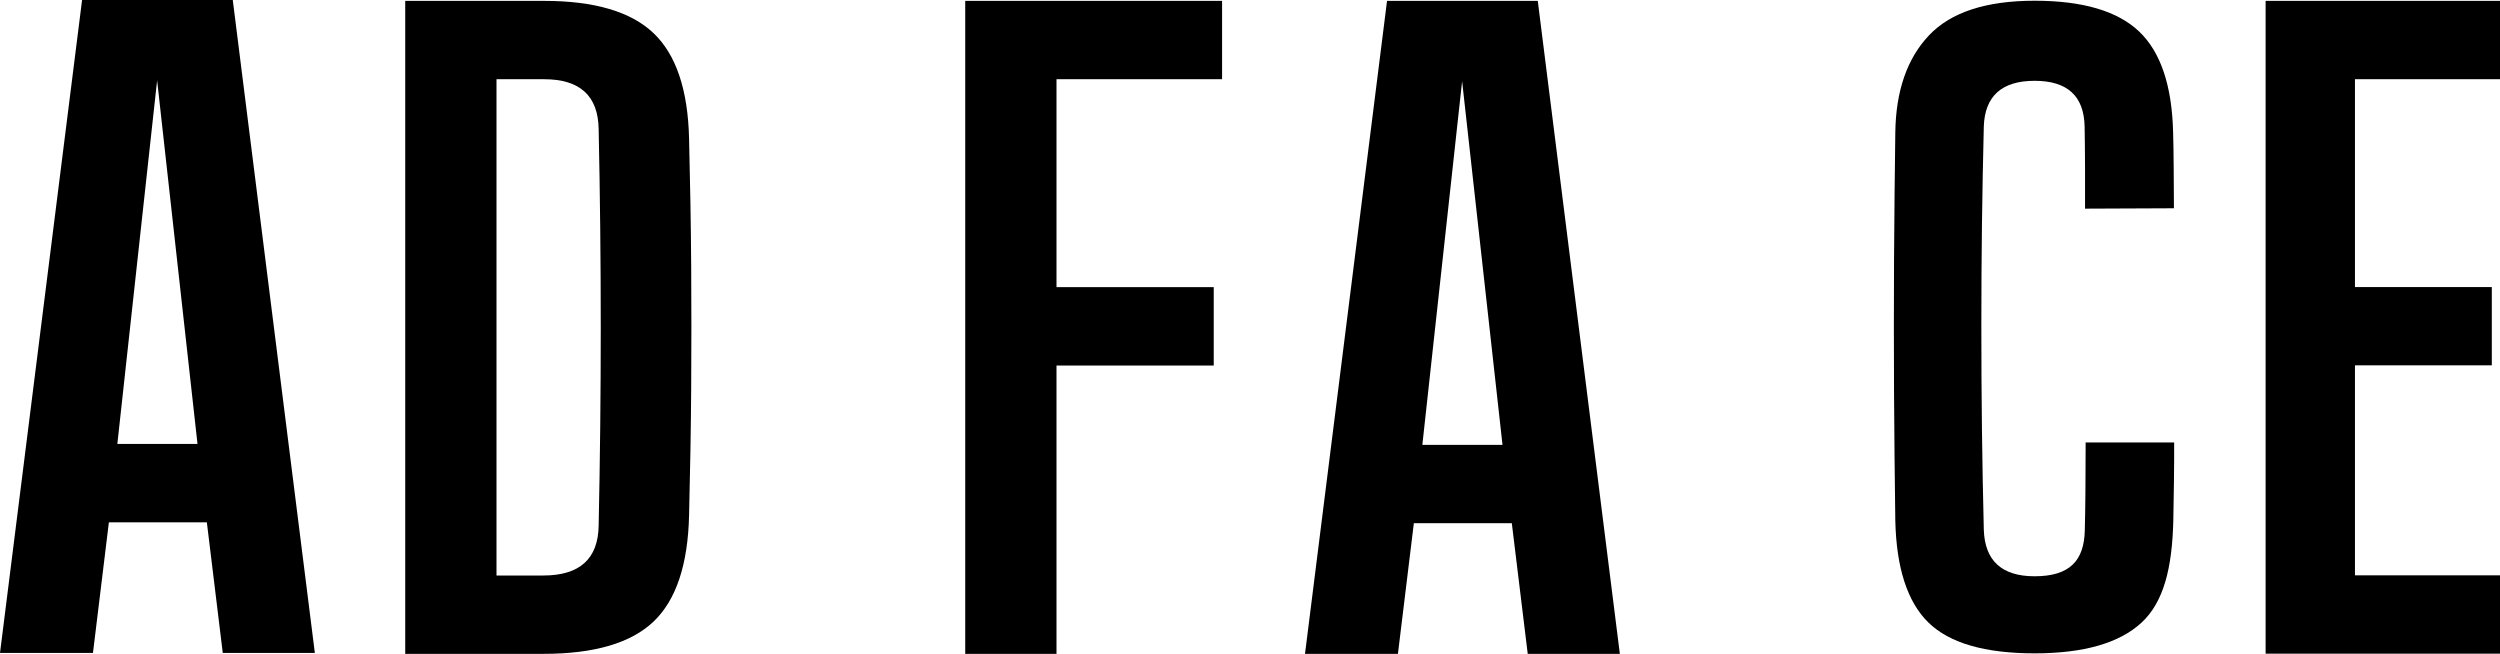 <?xml version="1.0" encoding="UTF-8"?>
<svg xmlns="http://www.w3.org/2000/svg" width="65" height="17" viewBox="0 0 65 17" fill="none">
  <g clip-path="url(#clip0_54_1676)">
    <path d="M0 16.977L2.134 0H6.052L8.186 16.977H5.792L5.378 13.58L2.831 13.58L2.417 16.977H0H0ZM3.051 11.543H5.135L4.085 2.089L3.051 11.543Z" fill="black"></path>
    <path d="M10.536 17V0.023H14.15C15.456 0.023 16.403 0.303 16.991 0.861C17.579 1.42 17.887 2.336 17.916 3.609C17.945 4.769 17.964 5.876 17.971 6.93C17.978 7.985 17.978 9.035 17.971 10.082C17.964 11.129 17.945 12.232 17.916 13.393C17.887 14.68 17.579 15.603 16.991 16.162C16.403 16.721 15.449 17 14.128 17H10.536ZM12.909 14.963H14.128C15.072 14.963 15.551 14.531 15.565 13.668C15.638 10.231 15.638 6.793 15.565 3.355C15.551 2.492 15.079 2.06 14.15 2.06H12.909V14.963Z" fill="black"></path>
    <path d="M52.9 16.987C51.607 16.987 50.688 16.721 50.14 16.187C49.594 15.654 49.306 14.771 49.278 13.539C49.263 12.501 49.253 11.4 49.245 10.237C49.239 9.074 49.239 7.911 49.245 6.748C49.253 5.585 49.263 4.484 49.278 3.446C49.292 2.366 49.583 1.525 50.151 0.922C50.719 0.32 51.635 0.019 52.9 0.019C54.15 0.019 55.056 0.286 55.617 0.819C56.178 1.352 56.472 2.227 56.501 3.446C56.514 3.776 56.521 4.956 56.522 5.415L54.211 5.425C54.215 4.895 54.211 3.814 54.2 3.285C54.182 2.496 53.752 2.101 52.9 2.101C52.048 2.101 51.607 2.496 51.579 3.285C51.536 5.043 51.515 6.623 51.515 8.493C51.515 10.362 51.536 12.02 51.579 13.778C51.607 14.581 52.048 14.983 52.9 14.983C53.809 14.983 54.191 14.581 54.205 13.778C54.219 13.294 54.227 12.278 54.226 11.676L54.226 11.505L56.528 11.504C56.529 11.504 56.528 11.507 56.528 11.507C56.532 11.972 56.517 13.075 56.506 13.539C56.476 14.771 56.256 15.654 55.681 16.187C55.105 16.72 54.178 16.987 52.9 16.987Z" fill="black"></path>
    <path d="M58.906 16.995V0.023H65V2.06H61.229V7.463H64.787V9.499H61.229V14.959H65V16.995H58.906Z" fill="black"></path>
    <path d="M33.93 17L36.063 0.023H39.982L42.116 17H39.721L39.307 13.603L36.76 13.603L36.346 17H33.93H33.93ZM36.981 11.566H39.065L38.015 2.112L36.981 11.566Z" fill="black"></path>
    <path d="M25.096 17V0.023H31.774V2.06H27.469V7.466H31.557V9.504H27.469V17H25.096Z" fill="black"></path>
  </g>
  <defs>
    <clipPath id="clip0_54_1676">
      <rect width="65" height="17" fill="white"></rect>
    </clipPath>
  </defs>
</svg>
